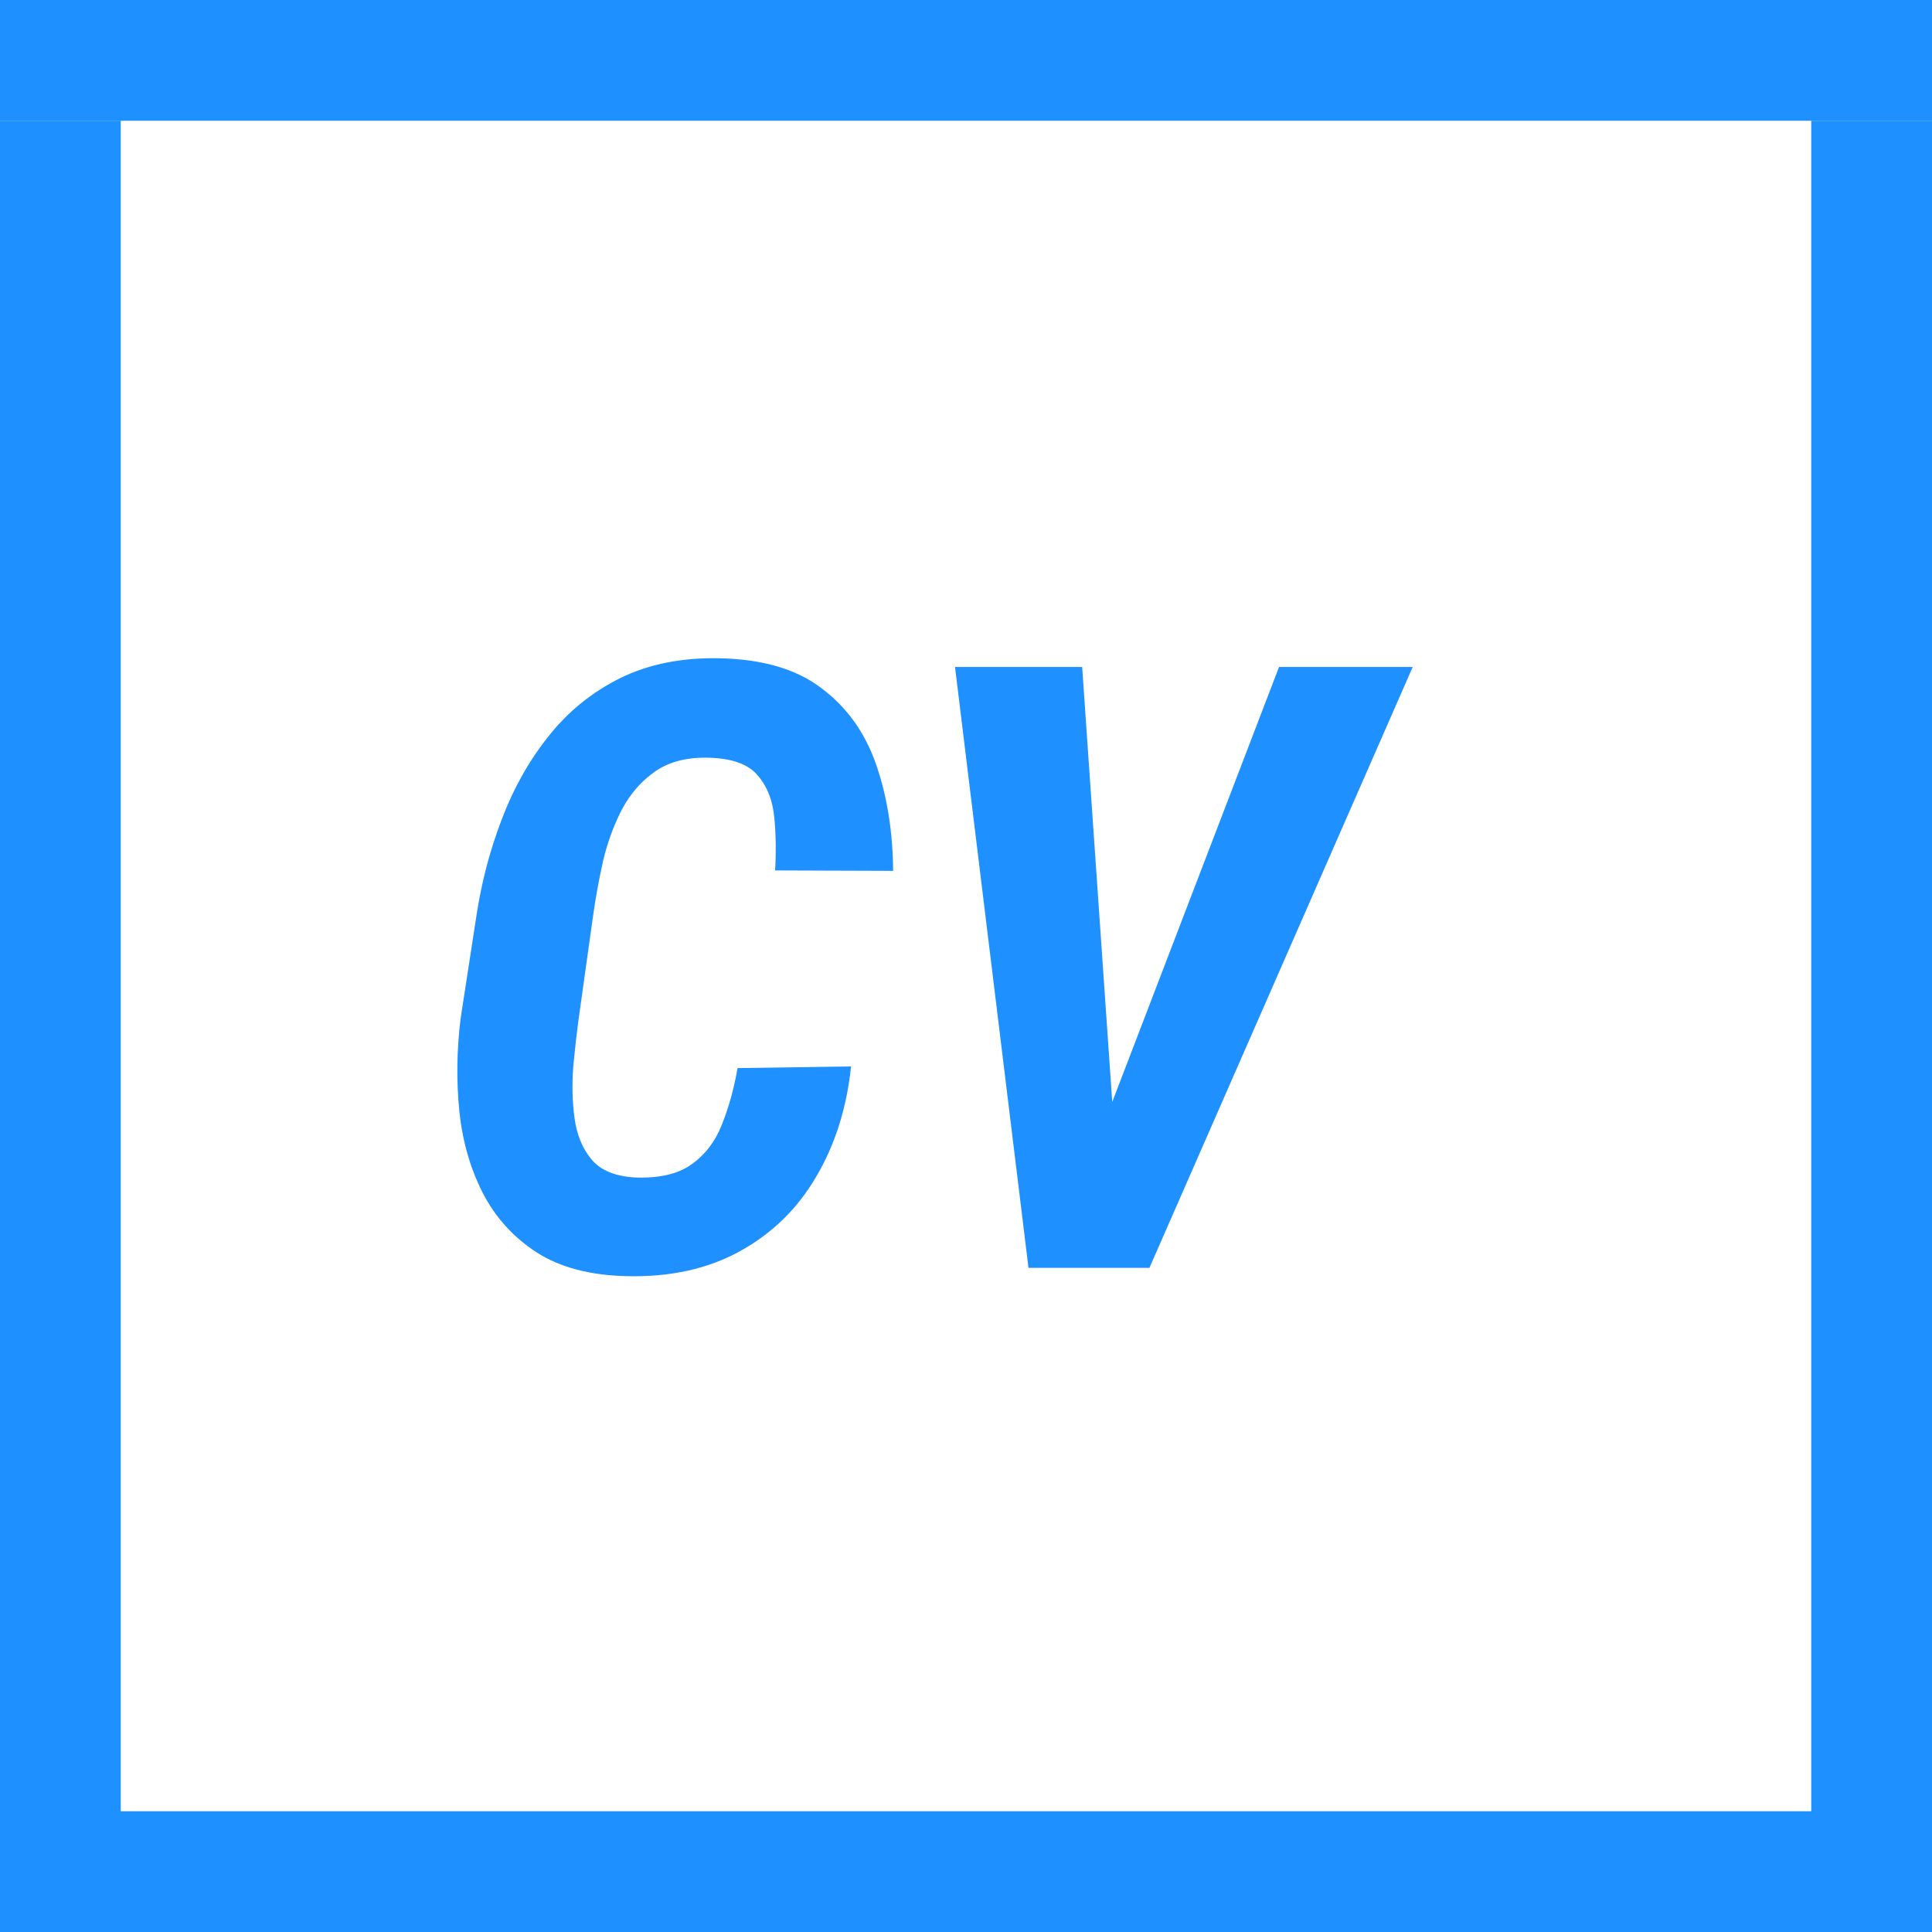 <svg width="32" height="32" viewBox="0 0 32 32" fill="none" xmlns="http://www.w3.org/2000/svg">
<rect x="0" y="0" width="32" height="32" fill="#333333" stroke="none"/>
<g clip-path="url(#clip0_1_3)">
<rect width="32" height="32" fill="white"/>
<line y1="31" x2="32" y2="31" stroke="#1E90FF" stroke-width="2"/>
<line y1="1" x2="32" y2="1" stroke="#1E90FF" stroke-width="2"/>
<line x1="1" y1="34" x2="1" y2="2" stroke="#1E90FF" stroke-width="2"/>
<line x1="31" y1="34" x2="31" y2="2" stroke="#1E90FF" stroke-width="2"/>
<path d="M12.216 17.691L14.096 17.664C14.023 18.357 13.829 18.967 13.515 19.496C13.205 20.025 12.783 20.435 12.25 20.727C11.721 21.018 11.097 21.155 10.377 21.137C9.775 21.123 9.281 20.993 8.894 20.747C8.506 20.496 8.208 20.168 7.998 19.763C7.788 19.352 7.659 18.899 7.608 18.402C7.558 17.901 7.565 17.391 7.629 16.871L7.889 15.183C7.971 14.631 8.11 14.098 8.306 13.583C8.502 13.063 8.761 12.601 9.085 12.195C9.409 11.785 9.805 11.464 10.274 11.231C10.748 10.999 11.295 10.89 11.915 10.903C12.63 10.917 13.196 11.083 13.61 11.402C14.03 11.717 14.33 12.138 14.513 12.667C14.695 13.196 14.788 13.781 14.793 14.424L12.838 14.417C12.856 14.107 12.852 13.813 12.824 13.535C12.797 13.253 12.706 13.023 12.551 12.845C12.4 12.662 12.138 12.565 11.765 12.551C11.4 12.537 11.099 12.61 10.862 12.77C10.63 12.929 10.443 13.141 10.302 13.405C10.165 13.67 10.06 13.957 9.987 14.267C9.919 14.576 9.864 14.877 9.823 15.169L9.584 16.878C9.552 17.115 9.522 17.379 9.495 17.671C9.472 17.963 9.479 18.245 9.516 18.519C9.552 18.792 9.646 19.02 9.796 19.202C9.946 19.384 10.19 19.485 10.527 19.503C10.924 19.517 11.234 19.444 11.457 19.284C11.68 19.125 11.847 18.906 11.956 18.628C12.07 18.345 12.157 18.033 12.216 17.691ZM18.218 18.785L21.185 11.047H23.399L19.038 21H17.589L18.218 18.785ZM17.924 11.047L18.471 18.956L18.436 21H17.035L15.818 11.047H17.924Z" fill="#1E90FF"/>
</g>
<defs>
<clipPath id="clip0_1_3">
<rect width="32" height="32" fill="white"/>
</clipPath>
</defs>
</svg>
